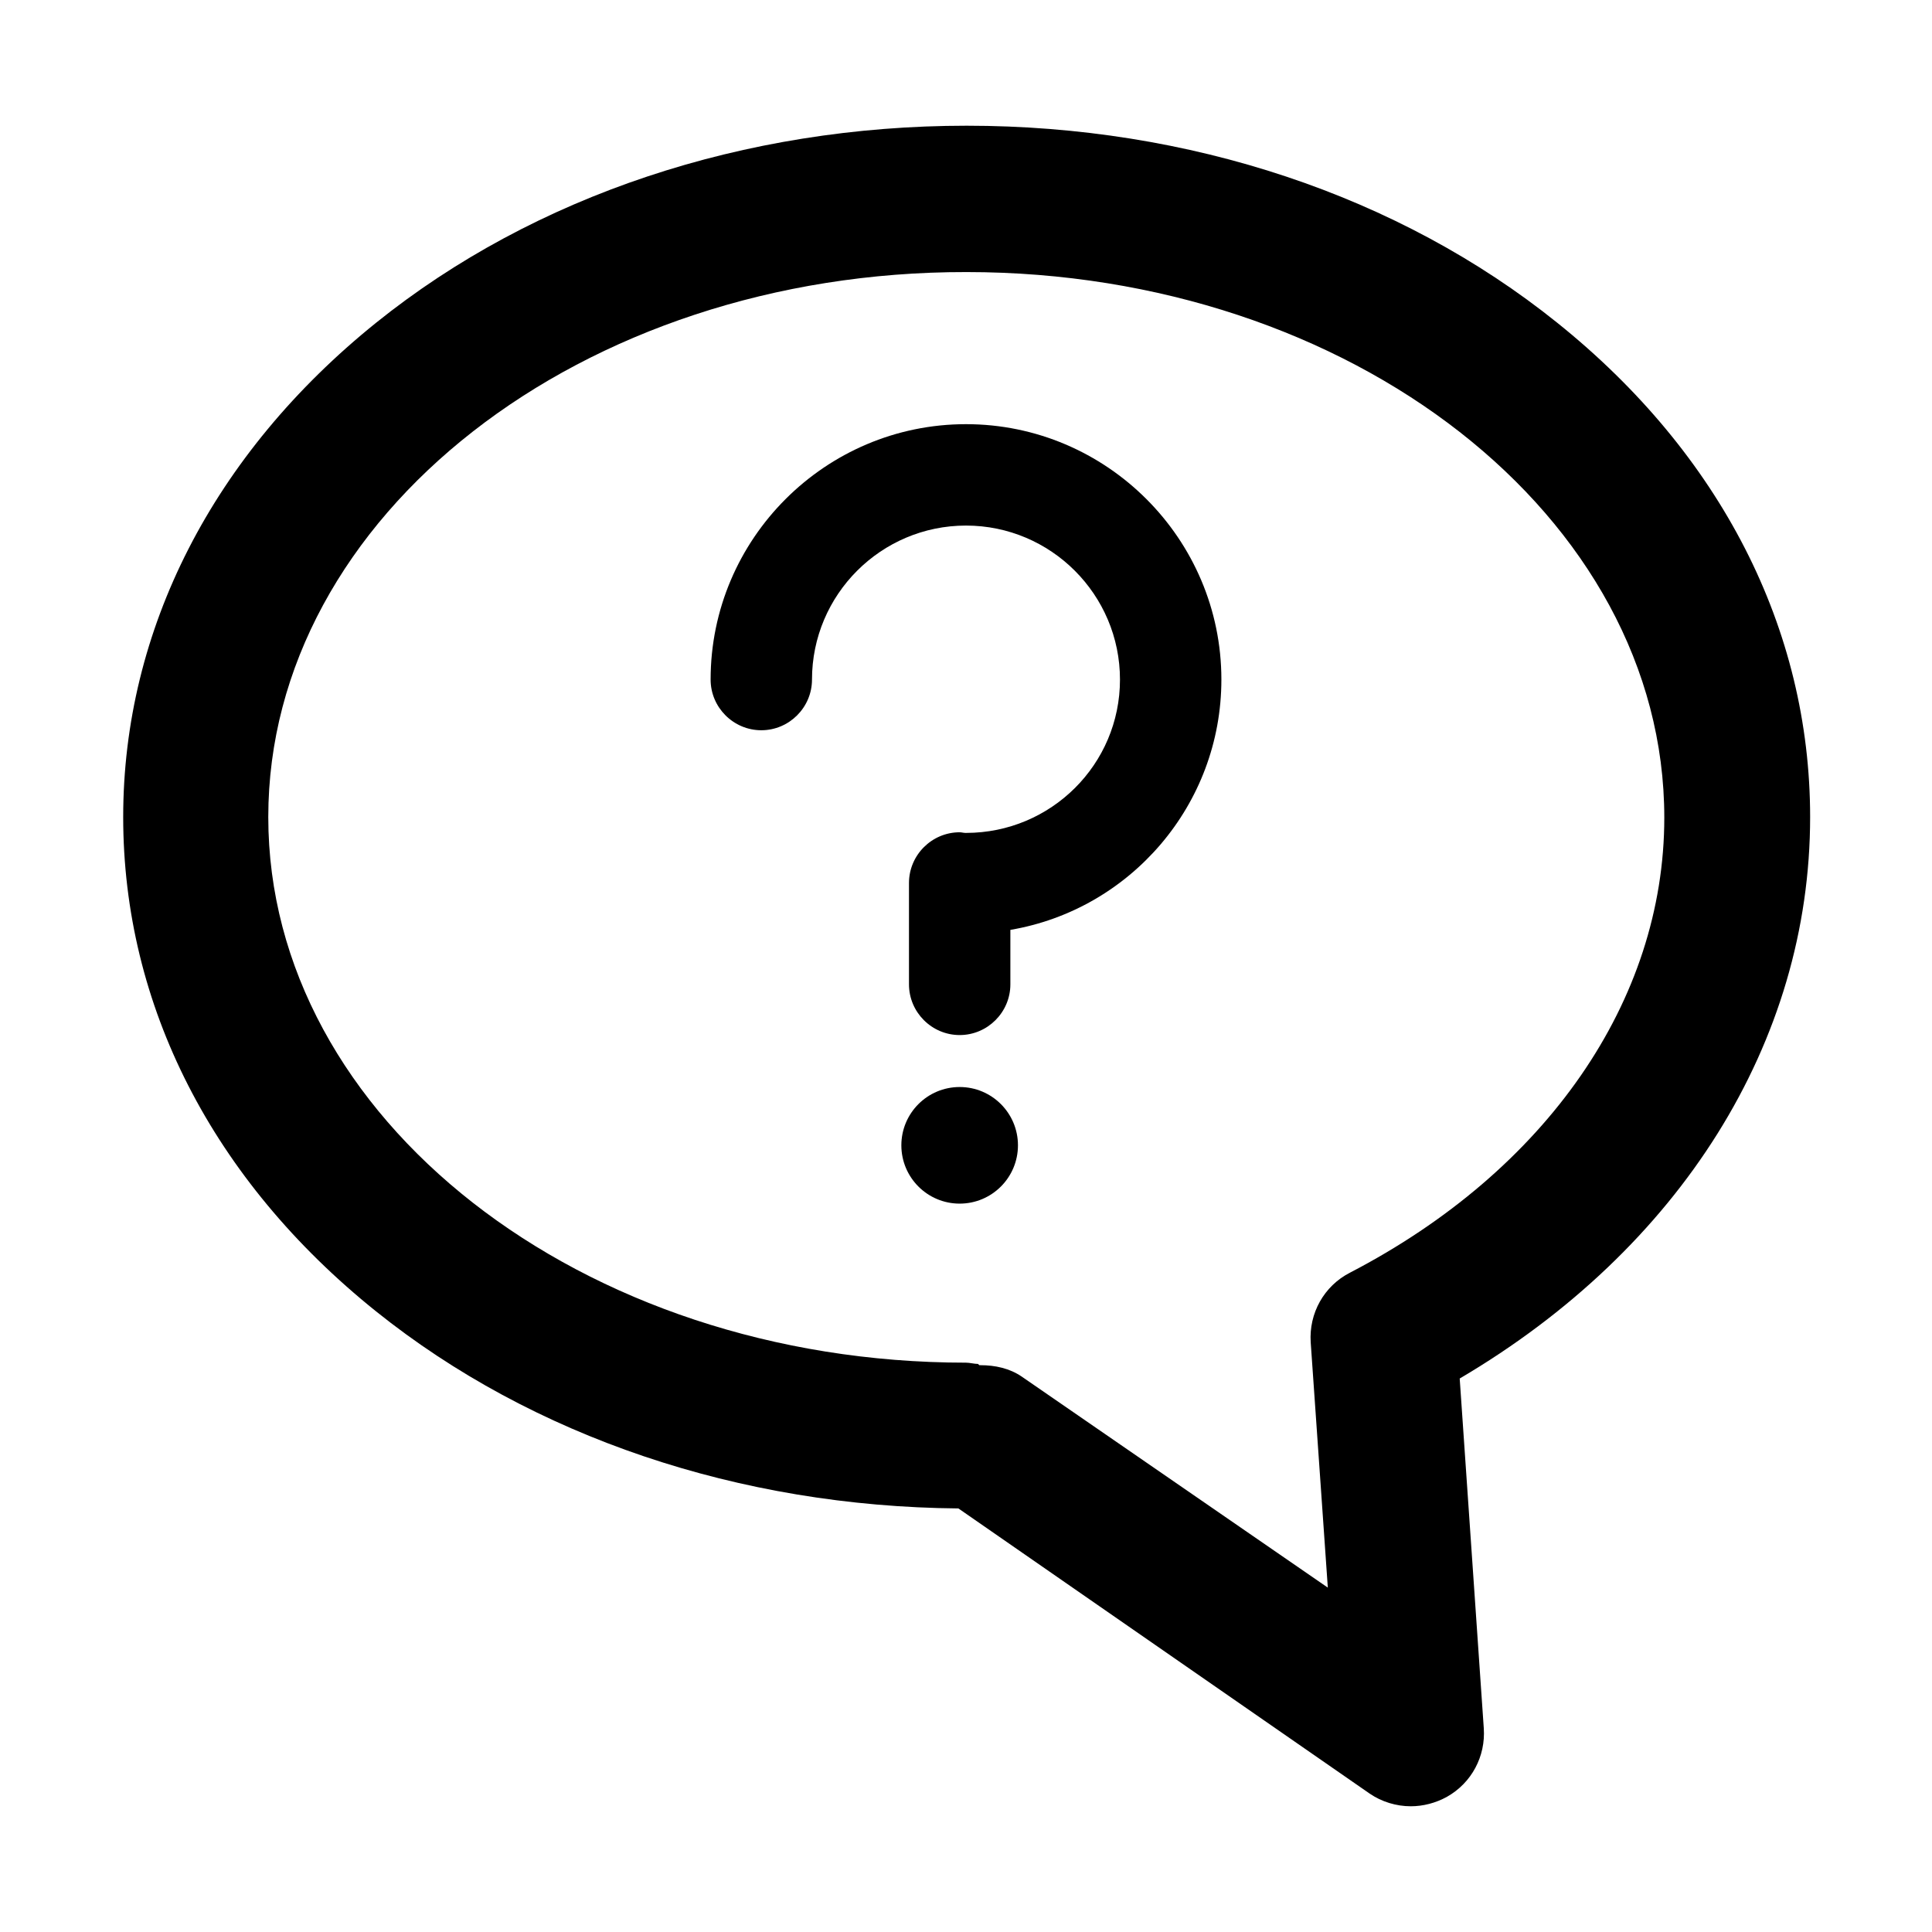 <?xml version="1.0" encoding="UTF-8"?>
<!-- Uploaded to: SVG Repo, www.svgrepo.com, Generator: SVG Repo Mixer Tools -->
<svg fill="#000000" width="800px" height="800px" version="1.1" viewBox="144 144 512 512" xmlns="http://www.w3.org/2000/svg">
 <g>
  <path d="m517.89 622.68c-3.863 0-7.727-1.176-10.914-3.359l-108.99-75.57c-58.105-0.504-112.85-18.977-154.33-52.227-43.328-34.762-67.008-81.113-67.008-130.99 0-49.711 23.848-96.227 67.008-130.99 41.984-33.754 97.57-52.227 156.52-52.227 58.945 0 114.53 18.473 156.52 52.227 43.328 34.762 67.008 81.113 67.008 130.99 0 59.617-34.426 114.36-92.867 148.79l6.383 92.699c0.504 7.391-3.191 14.441-9.742 18.137-3.023 1.68-6.383 2.519-9.574 2.519zm-114.03-116.89c3.863 0 7.727 0.84 10.914 3.023l81.113 55.922-4.535-64.992c-0.504-7.727 3.527-14.945 10.41-18.473 52.059-27.039 83.297-72.043 83.297-120.58 0-79.77-82.961-144.59-184.9-144.59-102.1-0.164-185.06 64.656-185.06 144.43 0 79.77 82.961 144.59 184.9 144.59 1.008 0 2.184 0.336 3.191 0.336l0.336 0.336c-0.004-0.004 0.164-0.004 0.332-0.004z"/>
  <path d="m413.77 447.52c0 8.535-6.918 15.453-15.449 15.453-8.535 0-15.453-6.918-15.453-15.453 0-8.531 6.918-15.449 15.453-15.449 8.531 0 15.449 6.918 15.449 15.449"/>
  <path d="m467.68 324.09c0-37.281-30.398-67.68-67.68-67.68s-67.68 30.398-67.68 67.68c0 7.391 6.047 13.434 13.434 13.434 7.391 0 13.434-6.047 13.434-13.434 0-22.504 18.305-40.809 40.809-40.809 22.504 0 40.809 18.305 40.809 40.809 0.008 22.504-18.297 40.641-40.801 40.641h-0.168c-0.504 0-1.008-0.168-1.512-0.168-7.391 0-13.434 6.047-13.434 13.434v26.871c0 7.391 6.047 13.434 13.434 13.434 7.391 0 13.434-6.047 13.434-13.434v-14.441c31.738-5.375 55.922-33.082 55.922-66.336z"/>
 </g>
</svg>